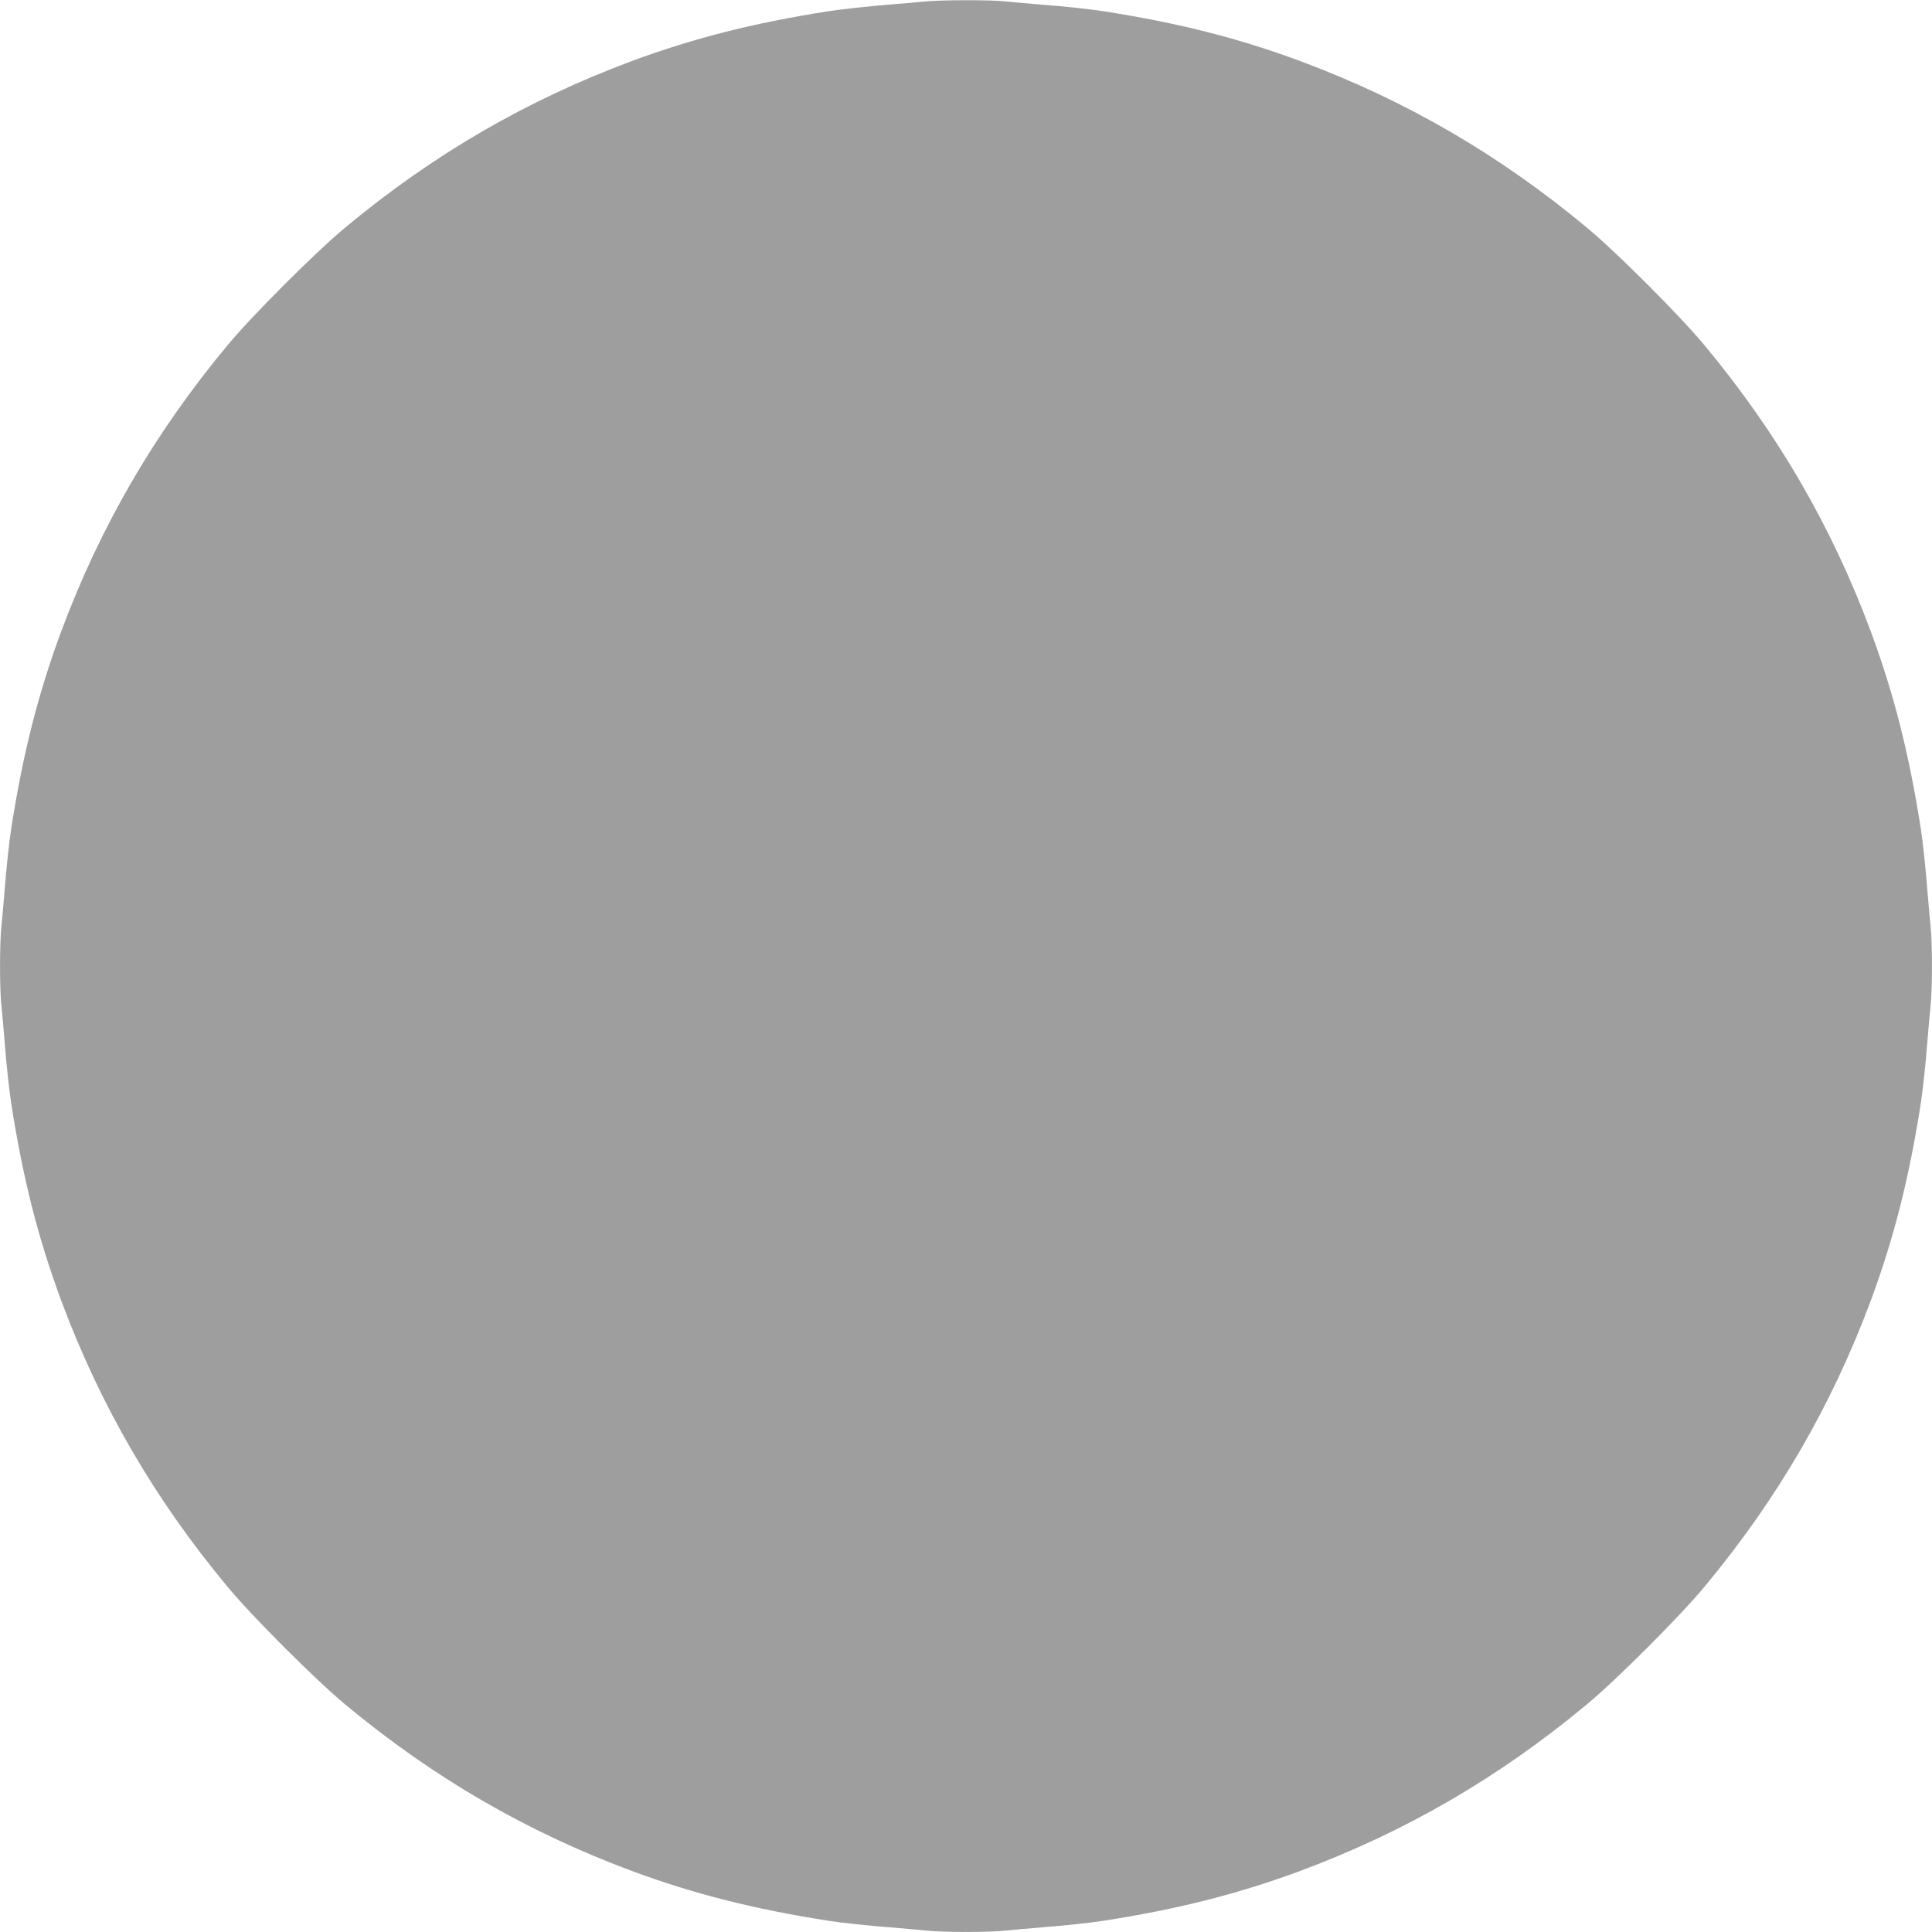 <?xml version="1.0" standalone="no"?>
<!DOCTYPE svg PUBLIC "-//W3C//DTD SVG 20010904//EN"
 "http://www.w3.org/TR/2001/REC-SVG-20010904/DTD/svg10.dtd">
<svg version="1.0" xmlns="http://www.w3.org/2000/svg"
 width="1280pt" height="1280pt" viewBox="0 0 1280 1280"
 preserveAspectRatio="xMidYMid meet">
<g transform="translate(0,1280) scale(0.1,-0.1)"
fill="#9e9e9e" stroke="none">
<path d="M6115 12789 c-38 -4 -137 -13 -220 -19 -133 -11 -324 -31 -410 -45
-498 -78 -893 -179 -1303 -331 -697 -260 -1313 -618 -1893 -1100 -198 -164
-619 -585 -783 -783 -482 -580 -840 -1196 -1100 -1893 -152 -410 -253 -805
-331 -1303 -14 -87 -34 -277 -44 -410 -7 -82 -16 -189 -21 -236 -13 -111 -13
-427 0 -538 5 -47 14 -153 21 -236 10 -133 30 -323 44 -410 78 -498 179 -893
331 -1303 260 -697 618 -1313 1100 -1893 164 -198 585 -619 783 -783 580 -482
1196 -840 1893 -1100 410 -152 805 -253 1303 -331 87 -14 277 -34 410 -44 83
-7 189 -16 236 -21 111 -13 427 -13 538 0 47 5 154 14 236 21 133 10 323 30
410 44 498 78 893 179 1303 331 697 260 1313 618 1893 1100 198 164 619 585
783 783 482 580 840 1196 1100 1893 152 410 253 805 331 1303 14 87 34 277 44
410 7 83 16 189 21 236 13 111 13 427 0 538 -5 47 -14 154 -21 236 -10 133
-30 323 -44 410 -78 498 -179 893 -331 1303 -260 697 -618 1313 -1100 1893
-164 198 -585 619 -783 783 -580 482 -1196 840 -1893 1100 -410 152 -805 253
-1303 331 -87 14 -277 34 -410 44 -82 7 -189 16 -236 21 -100 12 -452 11 -554
-1z"/>
</g>
</svg>
